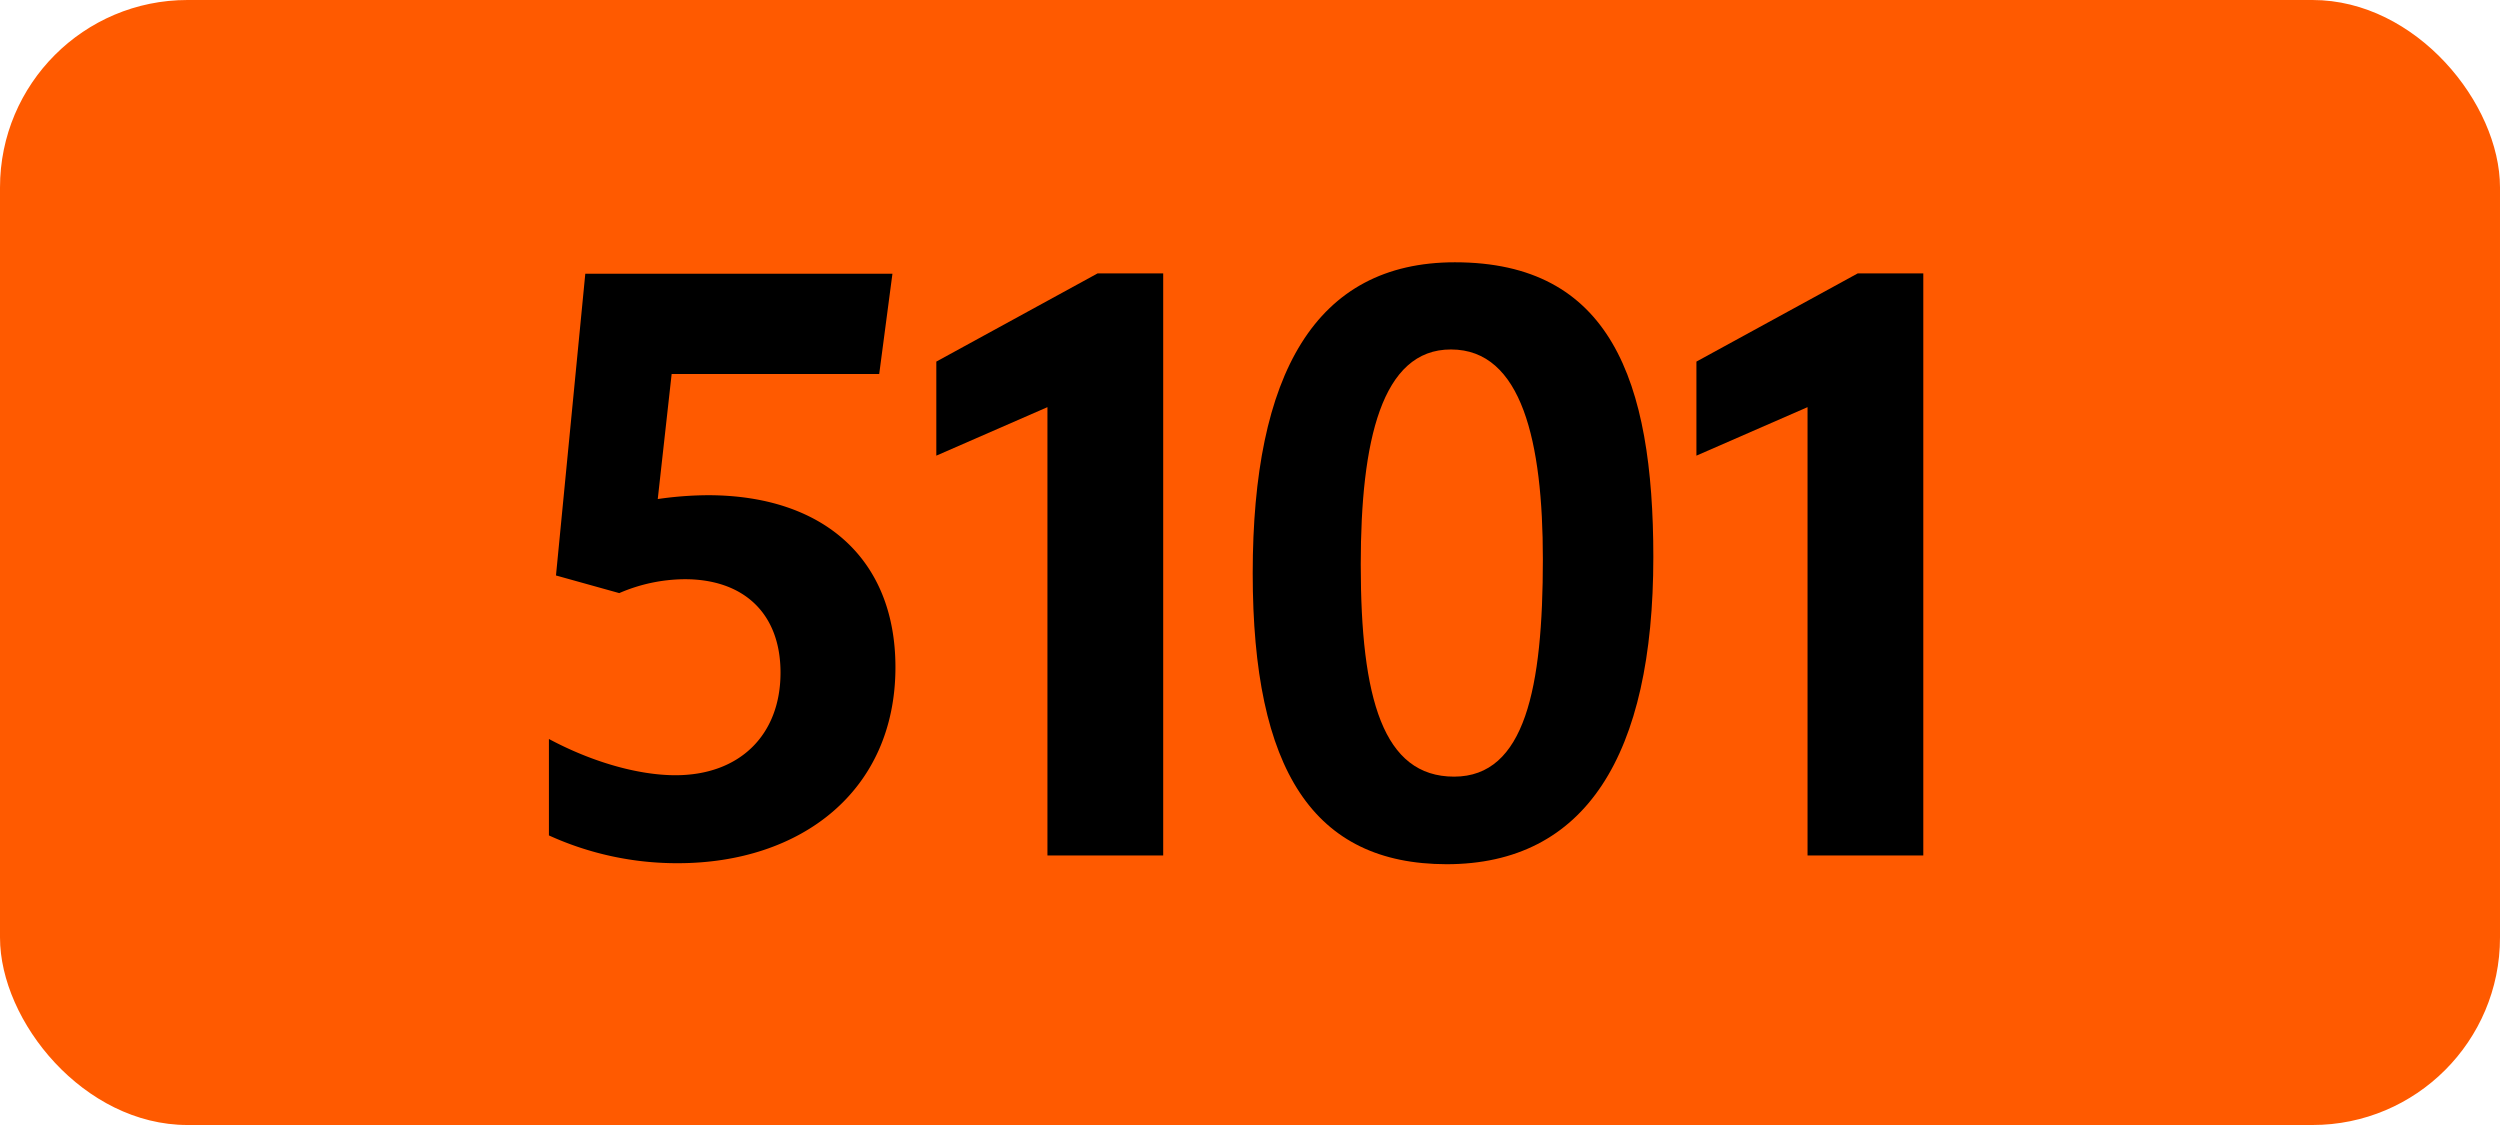 <svg xmlns="http://www.w3.org/2000/svg" viewBox="0 0 566.93 255.12"><defs><style>.cls-1{fill:#ff5a00;}</style></defs><g id="Calque_2" data-name="Calque 2"><g id="indices_de_ligne" data-name="indices de ligne"><rect class="cls-1" width="566.93" height="255.12" rx="42.52"/><path d="M177,152.53c0-13.48-8.4-21.18-21.7-21.18a37.85,37.85,0,0,0-14.87,3.15l-14.35-4,6.65-68.43h69.65l-3,22.75H152.31l-3.15,28.35a81.53,81.53,0,0,1,11.37-.87c26.08,0,42.53,14.35,42.53,39,0,28.18-21.53,44.45-49.35,44.45a70,70,0,0,1-29.23-6.3V167.58c9.8,5.25,20.3,8.22,28.7,8.22C167.71,175.8,177,166.7,177,152.53Z" transform="translate(0)"/><path d="M237.53,194V92.33l-25.2,11V82l36.57-20h14.88V194Z" transform="translate(0)"/><path d="M284.08,130c0-45.15,14.17-70.52,45.85-70.52,35.17,0,45,26.6,45,66.85,0,45-15.4,69.65-46.9,69.65C297.9,195.93,284.08,174.75,284.08,130Zm65.8-3.15c0-26.6-4.73-47.6-20.83-47.6C313.3,79.2,308.58,100,308.58,128c0,30.45,5.07,48.12,21.17,48.12S349.88,156,349.88,126.8Z" transform="translate(0)"/><path d="M409.9,194V92.33l-25.2,11V82l36.58-20h14.87V194Z" transform="translate(0)"/></g></g></svg>
